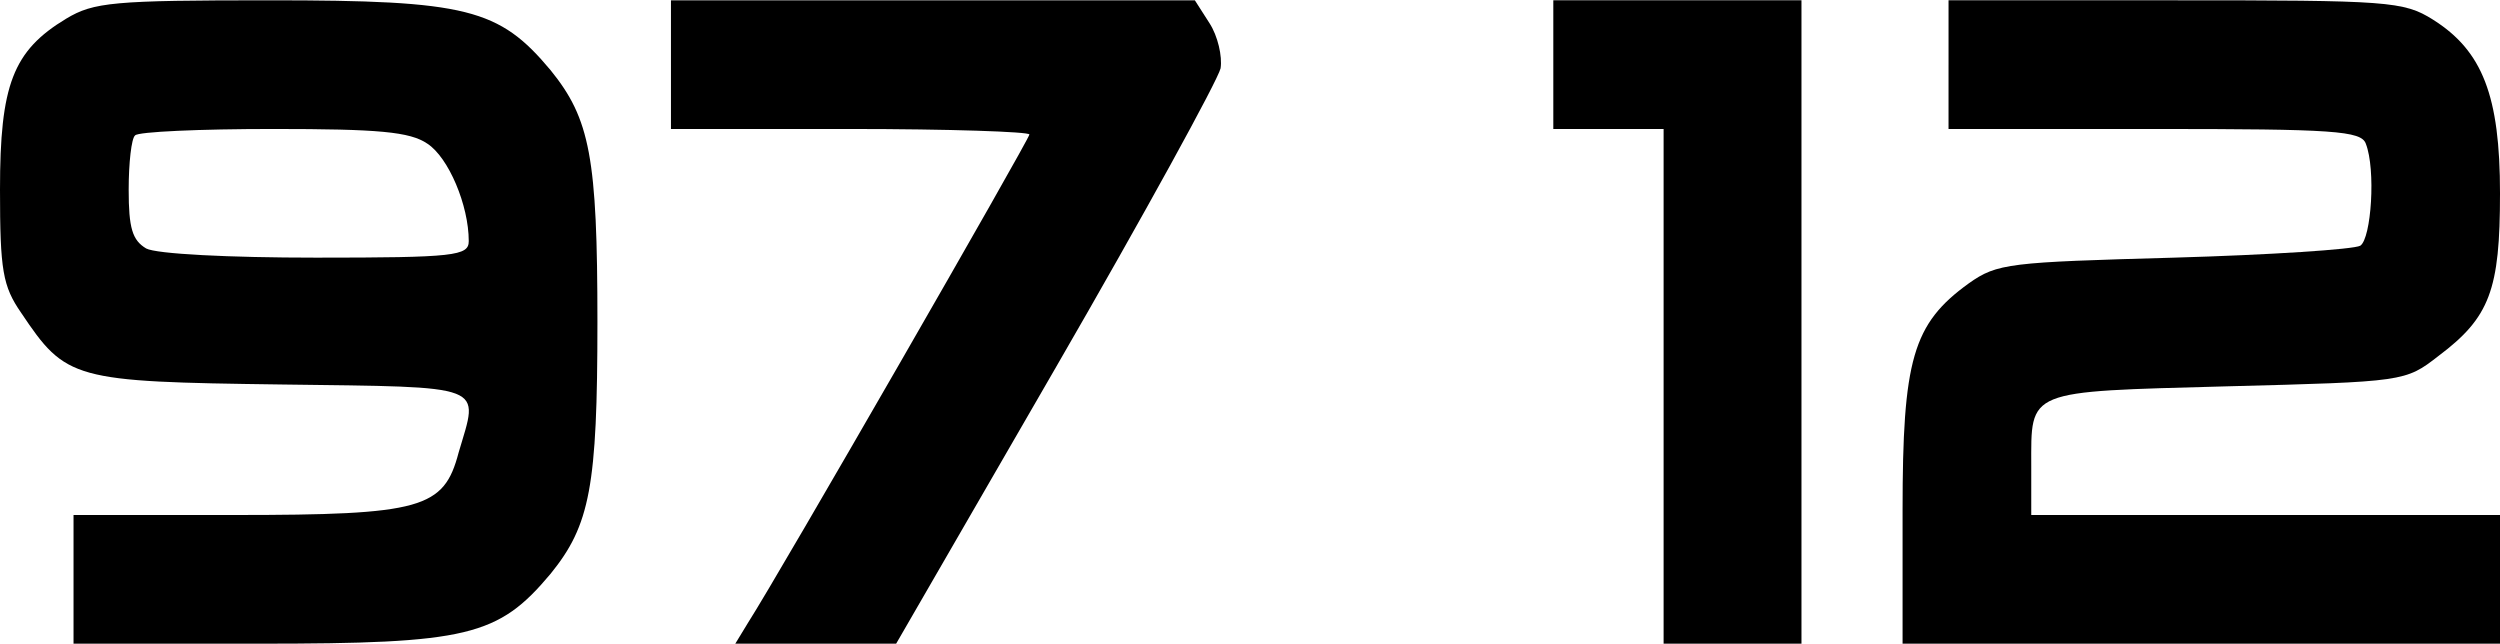 <?xml version="1.0" encoding="UTF-8" standalone="yes"?>
<svg version="1.0" xmlns="http://www.w3.org/2000/svg" width="271.827" height="70.02" viewBox="0 0 272 70" preserveAspectRatio="xMidYMid meet">
  <g transform="translate(0,70) scale(0.1,-0.1)" fill="#000000" stroke="none">
    <path d="M72 680 c-58 -35 -72 -72 -72 -186 0 -88 3 -105 23 -134 49 -73 56
-75 283 -78 227 -3 215 1 193 -74 -16 -61 -40 -68 -244 -68 l-175 0 0 -70 0
-70 202 0 c227 0 260 8 317 76 43 53 51 95 51 274 0 179 -8 221 -51 274 -56
67 -91 76 -305 76 -171 0 -192 -2 -222 -20z m393 -136 c23 -15 45 -67 45 -106
0 -16 -15 -18 -166 -18 -95 0 -174 4 -185 10 -15 9 -19 22 -19 64 0 29 3 56 7
59 3 4 71 7 150 7 115 0 149 -3 168 -16z"/>
    <path d="M730 630 l0 -70 195 0 c107 0 195 -3 195 -6 0 -5 -272 -478 -306
-531 l-14 -23 87 0 88 0 174 301 c96 166 176 312 179 325 2 13 -3 35 -12 49
l-16 25 -285 0 -285 0 0 -70z"/>
    <path d="M1690 630 l0 -70 60 0 60 0 0 -280 0 -280 75 0 75 0 0 350 0 350
-135 0 -135 0 0 -70z"/>
    <path d="M2120 630 l0 -70 224 0 c195 0 225 -2 230 -16 11 -28 6 -103 -6 -111
-7 -4 -98 -10 -203 -13 -179 -5 -192 -6 -223 -28 -61 -44 -72 -83 -72 -247 l0
-145 325 0 325 0 0 70 0 70 -255 0 -255 0 0 53 c0 84 -7 81 213 87 193 5 194
5 230 33 56 42 67 72 67 177 0 106 -19 155 -73 189 -32 20 -48 21 -281 21
l-246 0 0 -70z"/>
  </g>
</svg>